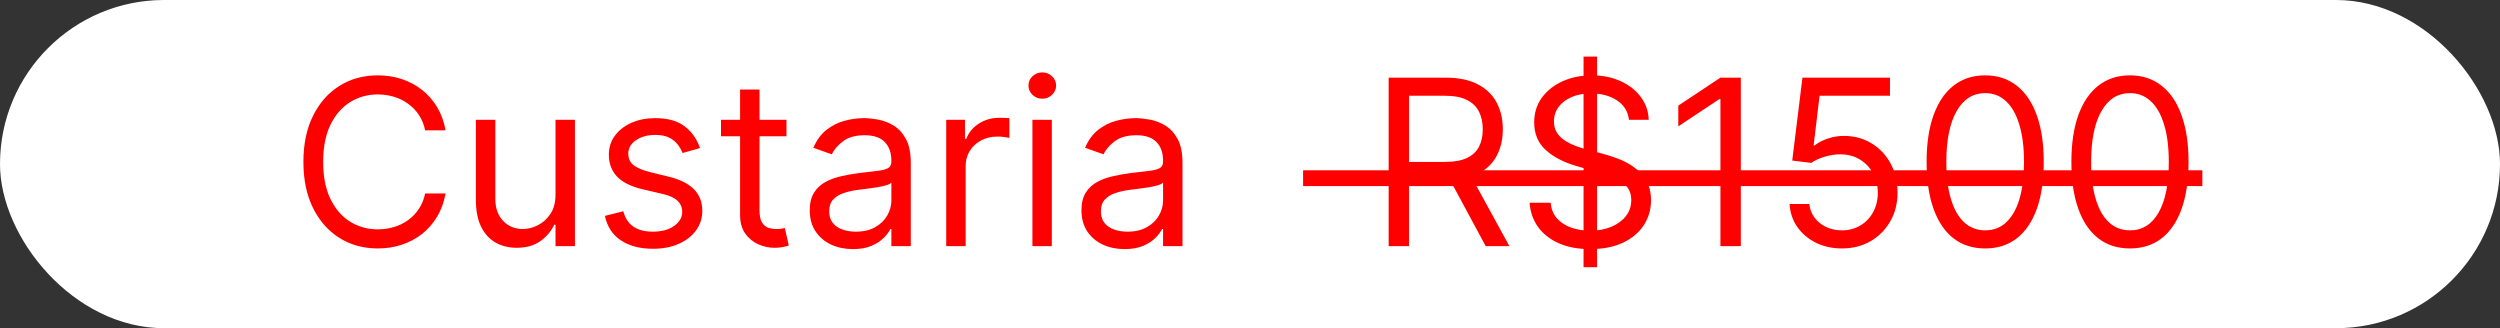 <svg xmlns="http://www.w3.org/2000/svg" width="259" height="34" viewBox="0 0 259 34" fill="none"><rect x="0" y="0" width="259" height="34" fill="#333333" stroke="none"/><rect width="259" height="34" rx="17" fill="white"></rect><path d="M46.159 13.5H44.045C43.92 12.892 43.702 12.358 43.389 11.898C43.082 11.438 42.707 11.051 42.264 10.739C41.827 10.421 41.341 10.182 40.807 10.023C40.273 9.864 39.716 9.784 39.136 9.784C38.08 9.784 37.122 10.051 36.264 10.585C35.412 11.119 34.733 11.906 34.227 12.946C33.727 13.986 33.477 15.261 33.477 16.773C33.477 18.284 33.727 19.56 34.227 20.599C34.733 21.639 35.412 22.426 36.264 22.96C37.122 23.494 38.08 23.761 39.136 23.761C39.716 23.761 40.273 23.682 40.807 23.523C41.341 23.364 41.827 23.128 42.264 22.815C42.707 22.497 43.082 22.108 43.389 21.648C43.702 21.182 43.92 20.648 44.045 20.046H46.159C46 20.938 45.71 21.736 45.29 22.44C44.869 23.145 44.347 23.744 43.722 24.239C43.097 24.727 42.395 25.099 41.617 25.355C40.844 25.611 40.017 25.739 39.136 25.739C37.648 25.739 36.324 25.375 35.165 24.648C34.006 23.921 33.094 22.886 32.429 21.546C31.764 20.204 31.432 18.614 31.432 16.773C31.432 14.932 31.764 13.341 32.429 12C33.094 10.659 34.006 9.625 35.165 8.898C36.324 8.17 37.648 7.807 39.136 7.807C40.017 7.807 40.844 7.935 41.617 8.19C42.395 8.446 43.097 8.821 43.722 9.315C44.347 9.804 44.869 10.401 45.29 11.105C45.71 11.804 46 12.602 46.159 13.5ZM57.552 20.148V12.409H59.563V25.5H57.552V23.284H57.416C57.109 23.949 56.631 24.514 55.984 24.98C55.336 25.44 54.518 25.671 53.529 25.671C52.711 25.671 51.984 25.491 51.347 25.134C50.711 24.77 50.211 24.224 49.847 23.497C49.484 22.764 49.302 21.841 49.302 20.727V12.409H51.313V20.591C51.313 21.546 51.58 22.307 52.114 22.875C52.654 23.443 53.342 23.727 54.177 23.727C54.677 23.727 55.185 23.599 55.702 23.344C56.225 23.088 56.663 22.696 57.015 22.168C57.373 21.639 57.552 20.966 57.552 20.148ZM72.52 15.341L70.713 15.852C70.599 15.551 70.432 15.258 70.21 14.974C69.994 14.685 69.699 14.446 69.324 14.258C68.949 14.071 68.469 13.977 67.883 13.977C67.082 13.977 66.415 14.162 65.881 14.531C65.352 14.895 65.088 15.358 65.088 15.921C65.088 16.421 65.27 16.815 65.633 17.105C65.997 17.395 66.565 17.636 67.338 17.829L69.281 18.307C70.452 18.591 71.324 19.026 71.898 19.611C72.472 20.19 72.758 20.938 72.758 21.852C72.758 22.602 72.543 23.273 72.111 23.864C71.685 24.454 71.088 24.921 70.321 25.261C69.554 25.602 68.662 25.773 67.645 25.773C66.31 25.773 65.204 25.483 64.329 24.903C63.455 24.324 62.901 23.477 62.668 22.364L64.577 21.886C64.758 22.591 65.102 23.119 65.608 23.472C66.119 23.824 66.787 24 67.611 24C68.548 24 69.293 23.801 69.844 23.403C70.401 23 70.679 22.517 70.679 21.954C70.679 21.5 70.52 21.119 70.202 20.812C69.883 20.5 69.395 20.267 68.736 20.114L66.554 19.602C65.355 19.318 64.474 18.878 63.912 18.281C63.355 17.679 63.077 16.926 63.077 16.023C63.077 15.284 63.284 14.631 63.699 14.062C64.119 13.494 64.69 13.048 65.412 12.724C66.139 12.401 66.963 12.239 67.883 12.239C69.179 12.239 70.196 12.523 70.935 13.091C71.679 13.659 72.207 14.409 72.52 15.341ZM81.479 12.409V14.114H74.695V12.409H81.479ZM76.673 9.273H78.684V21.75C78.684 22.318 78.766 22.744 78.931 23.028C79.102 23.307 79.317 23.494 79.579 23.591C79.846 23.682 80.127 23.727 80.423 23.727C80.644 23.727 80.826 23.716 80.968 23.693C81.11 23.665 81.224 23.642 81.309 23.625L81.718 25.432C81.582 25.483 81.391 25.534 81.147 25.585C80.903 25.642 80.593 25.671 80.218 25.671C79.65 25.671 79.093 25.548 78.548 25.304C78.008 25.06 77.559 24.688 77.201 24.188C76.849 23.688 76.673 23.057 76.673 22.296V9.273ZM88.357 25.807C87.528 25.807 86.775 25.651 86.099 25.338C85.423 25.02 84.886 24.562 84.488 23.966C84.09 23.364 83.891 22.636 83.891 21.784C83.891 21.034 84.039 20.426 84.335 19.96C84.63 19.489 85.025 19.119 85.519 18.852C86.013 18.585 86.559 18.386 87.156 18.256C87.758 18.119 88.363 18.011 88.971 17.932C89.766 17.829 90.411 17.753 90.906 17.702C91.406 17.645 91.769 17.551 91.996 17.421C92.229 17.29 92.346 17.062 92.346 16.739V16.671C92.346 15.829 92.116 15.176 91.656 14.71C91.201 14.244 90.511 14.011 89.585 14.011C88.624 14.011 87.871 14.222 87.326 14.642C86.781 15.062 86.397 15.511 86.175 15.989L84.266 15.307C84.607 14.511 85.062 13.892 85.63 13.449C86.204 13 86.829 12.688 87.505 12.511C88.187 12.329 88.857 12.239 89.516 12.239C89.937 12.239 90.42 12.29 90.965 12.392C91.516 12.489 92.048 12.69 92.559 12.997C93.076 13.304 93.505 13.767 93.846 14.386C94.187 15.006 94.357 15.835 94.357 16.875V25.5H92.346V23.727H92.244C92.107 24.011 91.88 24.315 91.562 24.639C91.244 24.963 90.82 25.239 90.292 25.466C89.763 25.693 89.119 25.807 88.357 25.807ZM88.664 24C89.46 24 90.13 23.844 90.675 23.531C91.227 23.219 91.641 22.815 91.92 22.321C92.204 21.827 92.346 21.307 92.346 20.761V18.921C92.261 19.023 92.073 19.116 91.783 19.202C91.499 19.281 91.17 19.352 90.795 19.415C90.425 19.472 90.065 19.523 89.712 19.568C89.366 19.608 89.085 19.642 88.869 19.671C88.346 19.739 87.857 19.849 87.403 20.003C86.954 20.151 86.59 20.375 86.312 20.676C86.039 20.972 85.903 21.375 85.903 21.886C85.903 22.585 86.161 23.114 86.678 23.472C87.201 23.824 87.863 24 88.664 24ZM98.028 25.5V12.409H99.972V14.386H100.108C100.347 13.739 100.778 13.213 101.403 12.81C102.028 12.406 102.733 12.204 103.517 12.204C103.665 12.204 103.849 12.207 104.071 12.213C104.293 12.219 104.46 12.227 104.574 12.239V14.284C104.506 14.267 104.349 14.242 104.105 14.207C103.866 14.168 103.614 14.148 103.347 14.148C102.71 14.148 102.142 14.281 101.642 14.548C101.148 14.81 100.756 15.173 100.466 15.639C100.182 16.099 100.04 16.625 100.04 17.216V25.5H98.028ZM106.958 25.5V12.409H108.969V25.5H106.958ZM107.981 10.227C107.589 10.227 107.251 10.094 106.967 9.827C106.688 9.56 106.549 9.239 106.549 8.864C106.549 8.489 106.688 8.168 106.967 7.901C107.251 7.634 107.589 7.5 107.981 7.5C108.373 7.5 108.708 7.634 108.987 7.901C109.271 8.168 109.413 8.489 109.413 8.864C109.413 9.239 109.271 9.56 108.987 9.827C108.708 10.094 108.373 10.227 107.981 10.227ZM116.506 25.807C115.676 25.807 114.923 25.651 114.247 25.338C113.571 25.02 113.034 24.562 112.636 23.966C112.239 23.364 112.04 22.636 112.04 21.784C112.04 21.034 112.188 20.426 112.483 19.96C112.778 19.489 113.173 19.119 113.668 18.852C114.162 18.585 114.707 18.386 115.304 18.256C115.906 18.119 116.511 18.011 117.119 17.932C117.915 17.829 118.56 17.753 119.054 17.702C119.554 17.645 119.918 17.551 120.145 17.421C120.378 17.29 120.494 17.062 120.494 16.739V16.671C120.494 15.829 120.264 15.176 119.804 14.71C119.349 14.244 118.659 14.011 117.733 14.011C116.773 14.011 116.02 14.222 115.474 14.642C114.929 15.062 114.545 15.511 114.324 15.989L112.415 15.307C112.756 14.511 113.21 13.892 113.778 13.449C114.352 13 114.977 12.688 115.653 12.511C116.335 12.329 117.006 12.239 117.665 12.239C118.085 12.239 118.568 12.29 119.114 12.392C119.665 12.489 120.196 12.69 120.707 12.997C121.224 13.304 121.653 13.767 121.994 14.386C122.335 15.006 122.506 15.835 122.506 16.875V25.5H120.494V23.727H120.392C120.256 24.011 120.028 24.315 119.71 24.639C119.392 24.963 118.969 25.239 118.44 25.466C117.912 25.693 117.267 25.807 116.506 25.807ZM116.812 24C117.608 24 118.278 23.844 118.824 23.531C119.375 23.219 119.79 22.815 120.068 22.321C120.352 21.827 120.494 21.307 120.494 20.761V18.921C120.409 19.023 120.222 19.116 119.932 19.202C119.648 19.281 119.318 19.352 118.943 19.415C118.574 19.472 118.213 19.523 117.861 19.568C117.514 19.608 117.233 19.642 117.017 19.671C116.494 19.739 116.006 19.849 115.551 20.003C115.102 20.151 114.739 20.375 114.46 20.676C114.188 20.972 114.051 21.375 114.051 21.886C114.051 22.585 114.31 23.114 114.827 23.472C115.349 23.824 116.011 24 116.812 24Z" fill="#FF0000"></path><path d="M143.864 25.5V8.045H149.761C151.125 8.045 152.244 8.278 153.119 8.744C153.994 9.205 154.642 9.838 155.062 10.645C155.483 11.452 155.693 12.369 155.693 13.398C155.693 14.426 155.483 15.338 155.062 16.134C154.642 16.929 153.997 17.554 153.128 18.009C152.259 18.457 151.148 18.682 149.795 18.682H145.023V16.773H149.727C150.659 16.773 151.409 16.636 151.977 16.364C152.551 16.091 152.966 15.704 153.222 15.204C153.483 14.699 153.614 14.097 153.614 13.398C153.614 12.699 153.483 12.088 153.222 11.565C152.96 11.043 152.543 10.639 151.969 10.355C151.395 10.065 150.636 9.92 149.693 9.92H145.977V25.5H143.864ZM152.08 17.659L156.375 25.5H153.92L149.693 17.659H152.08ZM164.056 27.682V5.864H165.454V27.682H164.056ZM168.761 12.409C168.658 11.546 168.244 10.875 167.516 10.398C166.789 9.92 165.897 9.682 164.84 9.682C164.067 9.682 163.391 9.807 162.812 10.057C162.238 10.307 161.789 10.651 161.465 11.088C161.147 11.526 160.988 12.023 160.988 12.579C160.988 13.046 161.099 13.446 161.32 13.781C161.548 14.111 161.837 14.386 162.19 14.608C162.542 14.824 162.911 15.003 163.298 15.145C163.684 15.281 164.039 15.392 164.363 15.477L166.136 15.954C166.59 16.074 167.096 16.239 167.653 16.449C168.215 16.659 168.752 16.946 169.263 17.31C169.781 17.668 170.207 18.128 170.542 18.69C170.877 19.253 171.045 19.943 171.045 20.761C171.045 21.704 170.798 22.557 170.303 23.318C169.815 24.079 169.099 24.685 168.156 25.134C167.218 25.582 166.079 25.807 164.738 25.807C163.488 25.807 162.406 25.605 161.491 25.202C160.582 24.798 159.866 24.236 159.343 23.514C158.826 22.793 158.533 21.954 158.465 21H160.647C160.704 21.659 160.925 22.204 161.312 22.636C161.704 23.062 162.198 23.381 162.795 23.591C163.397 23.796 164.045 23.898 164.738 23.898C165.545 23.898 166.269 23.767 166.911 23.506C167.553 23.239 168.062 22.869 168.437 22.398C168.812 21.921 168.999 21.364 168.999 20.727C168.999 20.148 168.837 19.676 168.513 19.312C168.19 18.949 167.763 18.653 167.235 18.426C166.707 18.199 166.136 18 165.522 17.829L163.374 17.216C162.011 16.824 160.931 16.264 160.136 15.537C159.34 14.81 158.942 13.858 158.942 12.682C158.942 11.704 159.207 10.852 159.735 10.125C160.269 9.392 160.985 8.824 161.883 8.42C162.786 8.011 163.795 7.807 164.908 7.807C166.033 7.807 167.033 8.009 167.908 8.412C168.783 8.81 169.477 9.355 169.988 10.048C170.505 10.742 170.778 11.528 170.806 12.409H168.761ZM180.349 8.045V25.5H178.236V10.261H178.134L173.872 13.091V10.943L178.236 8.045H180.349ZM190.824 25.739C189.824 25.739 188.923 25.54 188.122 25.142C187.321 24.744 186.679 24.199 186.196 23.506C185.713 22.812 185.449 22.023 185.403 21.136H187.449C187.528 21.926 187.886 22.579 188.523 23.097C189.165 23.608 189.932 23.864 190.824 23.864C191.54 23.864 192.176 23.696 192.733 23.361C193.295 23.026 193.736 22.565 194.054 21.98C194.378 21.389 194.54 20.722 194.54 19.977C194.54 19.216 194.372 18.537 194.037 17.94C193.707 17.338 193.253 16.864 192.673 16.517C192.094 16.171 191.432 15.994 190.688 15.989C190.153 15.983 189.605 16.065 189.043 16.236C188.48 16.401 188.017 16.614 187.653 16.875L185.676 16.636L186.733 8.045H195.801V9.92H188.506L187.892 15.068H187.994C188.352 14.784 188.801 14.548 189.341 14.361C189.881 14.173 190.443 14.079 191.028 14.079C192.097 14.079 193.048 14.335 193.884 14.847C194.724 15.352 195.384 16.046 195.861 16.926C196.344 17.807 196.585 18.812 196.585 19.943C196.585 21.057 196.335 22.051 195.835 22.926C195.341 23.796 194.659 24.483 193.79 24.989C192.92 25.489 191.932 25.739 190.824 25.739ZM205.664 25.739C204.38 25.739 203.286 25.389 202.383 24.69C201.479 23.986 200.789 22.966 200.312 21.631C199.835 20.29 199.596 18.671 199.596 16.773C199.596 14.886 199.835 13.276 200.312 11.94C200.795 10.599 201.488 9.577 202.391 8.872C203.3 8.162 204.391 7.807 205.664 7.807C206.937 7.807 208.025 8.162 208.928 8.872C209.837 9.577 210.531 10.599 211.008 11.94C211.491 13.276 211.732 14.886 211.732 16.773C211.732 18.671 211.494 20.29 211.016 21.631C210.539 22.966 209.849 23.986 208.945 24.69C208.042 25.389 206.948 25.739 205.664 25.739ZM205.664 23.864C206.937 23.864 207.925 23.25 208.63 22.023C209.335 20.796 209.687 19.046 209.687 16.773C209.687 15.261 209.525 13.974 209.201 12.912C208.883 11.849 208.423 11.04 207.82 10.483C207.224 9.926 206.505 9.648 205.664 9.648C204.403 9.648 203.417 10.27 202.707 11.514C201.996 12.753 201.641 14.506 201.641 16.773C201.641 18.284 201.8 19.568 202.119 20.625C202.437 21.682 202.894 22.486 203.491 23.037C204.093 23.588 204.817 23.864 205.664 23.864ZM220.664 25.739C219.38 25.739 218.286 25.389 217.383 24.69C216.479 23.986 215.789 22.966 215.312 21.631C214.835 20.29 214.596 18.671 214.596 16.773C214.596 14.886 214.835 13.276 215.312 11.94C215.795 10.599 216.488 9.577 217.391 8.872C218.3 8.162 219.391 7.807 220.664 7.807C221.937 7.807 223.025 8.162 223.928 8.872C224.837 9.577 225.531 10.599 226.008 11.94C226.491 13.276 226.732 14.886 226.732 16.773C226.732 18.671 226.494 20.29 226.016 21.631C225.539 22.966 224.849 23.986 223.945 24.69C223.042 25.389 221.948 25.739 220.664 25.739ZM220.664 23.864C221.937 23.864 222.925 23.25 223.63 22.023C224.335 20.796 224.687 19.046 224.687 16.773C224.687 15.261 224.525 13.974 224.201 12.912C223.883 11.849 223.423 11.04 222.82 10.483C222.224 9.926 221.505 9.648 220.664 9.648C219.403 9.648 218.417 10.27 217.707 11.514C216.996 12.753 216.641 14.506 216.641 16.773C216.641 18.284 216.8 19.568 217.119 20.625C217.437 21.682 217.894 22.486 218.491 23.037C219.093 23.588 219.817 23.864 220.664 23.864Z" fill="#FF0000"></path><path d="M135 17.642H228.164V19.278H135V17.642Z" fill="#FF0000"></path></svg>